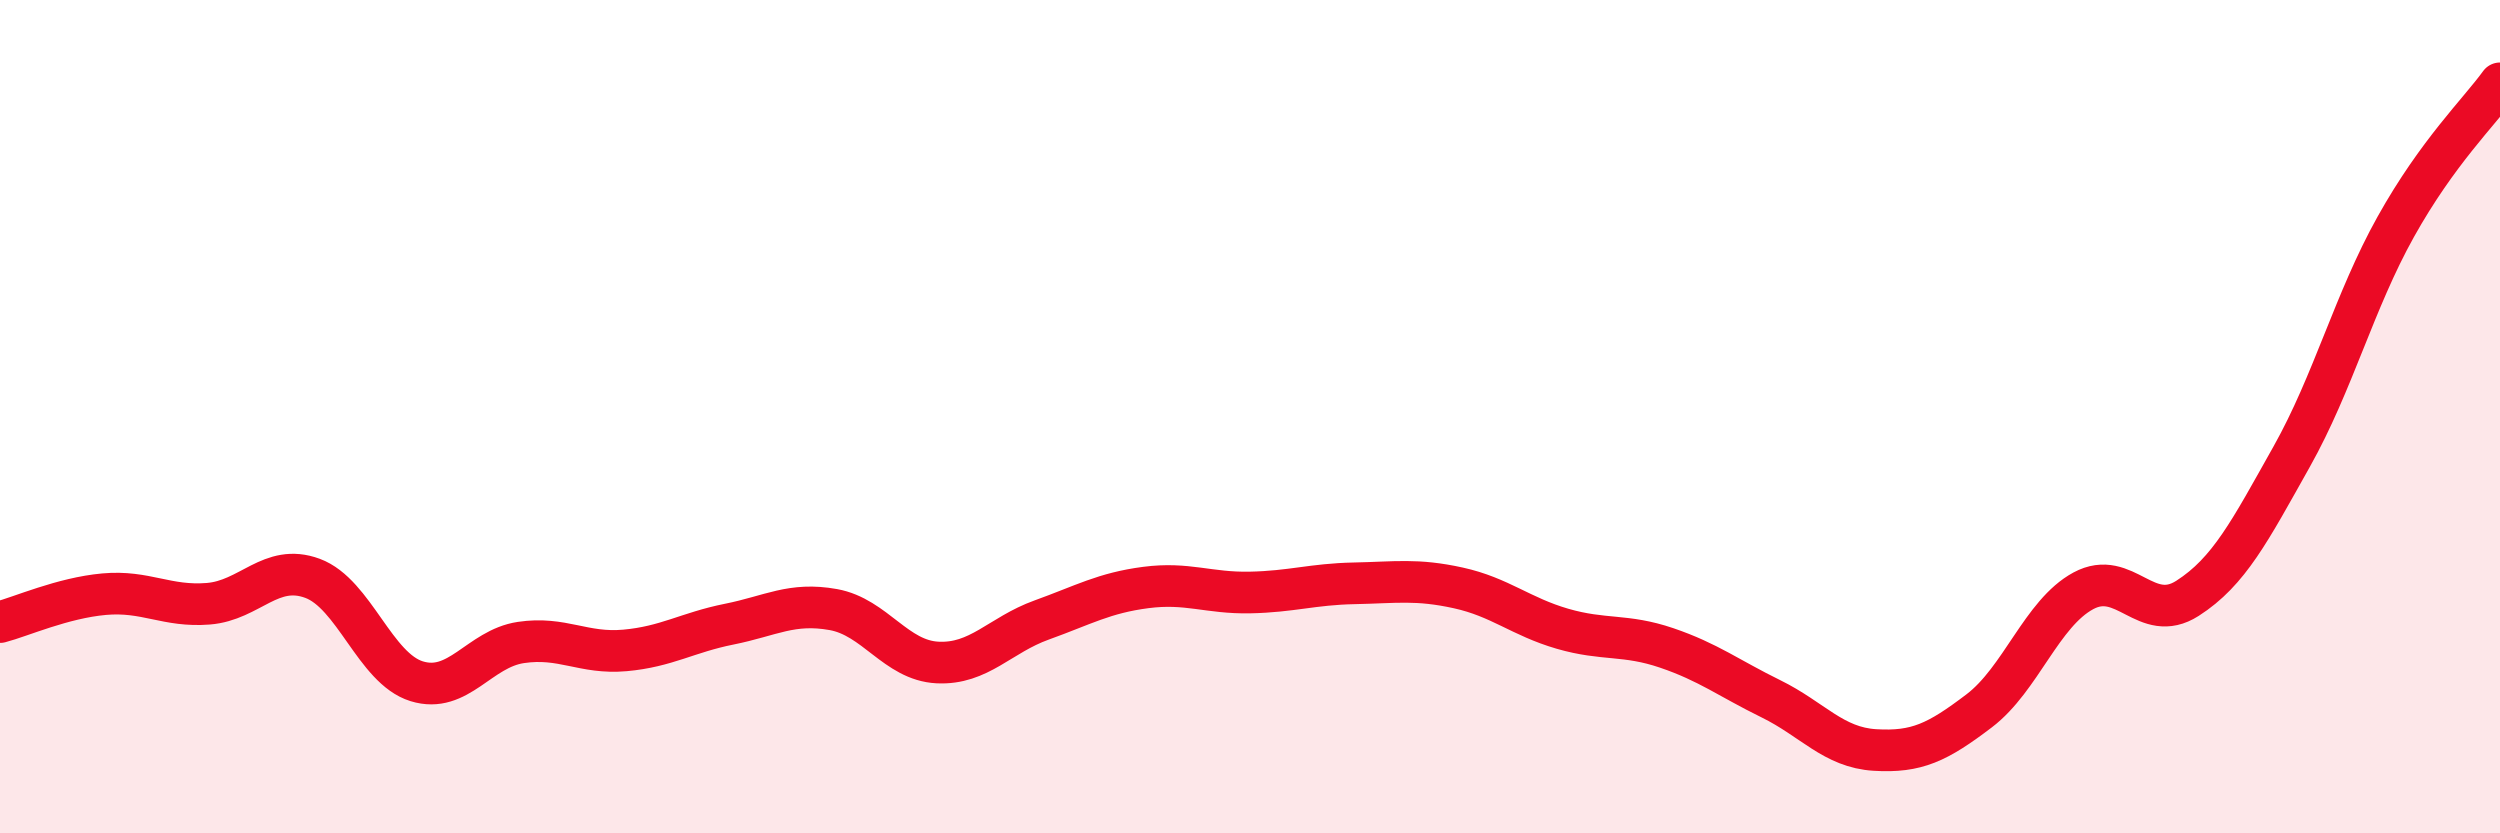 
    <svg width="60" height="20" viewBox="0 0 60 20" xmlns="http://www.w3.org/2000/svg">
      <path
        d="M 0,14.93 C 0.5,14.8 1.5,14.35 2.5,14.26 C 3.5,14.17 4,14.57 5,14.49 C 6,14.41 6.5,13.51 7.5,13.88 C 8.5,14.25 9,16.04 10,16.35 C 11,16.66 11.5,15.57 12.5,15.42 C 13.5,15.27 14,15.7 15,15.61 C 16,15.52 16.5,15.18 17.5,14.98 C 18.5,14.78 19,14.45 20,14.63 C 21,14.81 21.5,15.85 22.5,15.9 C 23.5,15.95 24,15.24 25,14.88 C 26,14.52 26.5,14.23 27.5,14.1 C 28.5,13.97 29,14.24 30,14.22 C 31,14.2 31.5,14.02 32.5,14 C 33.5,13.98 34,13.89 35,14.11 C 36,14.33 36.5,14.8 37.5,15.09 C 38.5,15.38 39,15.21 40,15.55 C 41,15.89 41.5,16.28 42.5,16.77 C 43.5,17.26 44,17.94 45,18 C 46,18.06 46.5,17.82 47.5,17.06 C 48.5,16.3 49,14.72 50,14.18 C 51,13.64 51.5,15 52.5,14.36 C 53.5,13.72 54,12.74 55,10.96 C 56,9.18 56.5,7.23 57.5,5.44 C 58.5,3.65 59.5,2.69 60,2L60 20L0 20Z"
        fill="#EB0A25"
        opacity="0.1"
        stroke-linecap="round"
        stroke-linejoin="round"
      />
      <path
        d="M 0,14.93 C 0.5,14.8 1.5,14.35 2.5,14.26 C 3.5,14.17 4,14.57 5,14.49 C 6,14.41 6.5,13.51 7.5,13.88 C 8.5,14.25 9,16.04 10,16.35 C 11,16.66 11.5,15.57 12.5,15.42 C 13.5,15.27 14,15.7 15,15.61 C 16,15.52 16.5,15.18 17.5,14.98 C 18.5,14.78 19,14.45 20,14.63 C 21,14.81 21.5,15.85 22.5,15.9 C 23.5,15.95 24,15.24 25,14.88 C 26,14.52 26.5,14.23 27.5,14.1 C 28.5,13.97 29,14.24 30,14.22 C 31,14.2 31.5,14.02 32.5,14 C 33.5,13.98 34,13.89 35,14.11 C 36,14.33 36.5,14.8 37.5,15.09 C 38.5,15.38 39,15.21 40,15.55 C 41,15.89 41.5,16.28 42.5,16.77 C 43.5,17.26 44,17.94 45,18 C 46,18.06 46.5,17.82 47.5,17.06 C 48.5,16.3 49,14.72 50,14.18 C 51,13.64 51.5,15 52.5,14.36 C 53.5,13.72 54,12.74 55,10.96 C 56,9.18 56.5,7.23 57.5,5.44 C 58.5,3.65 59.5,2.69 60,2"
        stroke="#EB0A25"
        stroke-width="1"
        fill="none"
        stroke-linecap="round"
        stroke-linejoin="round"
      />
    </svg>
  